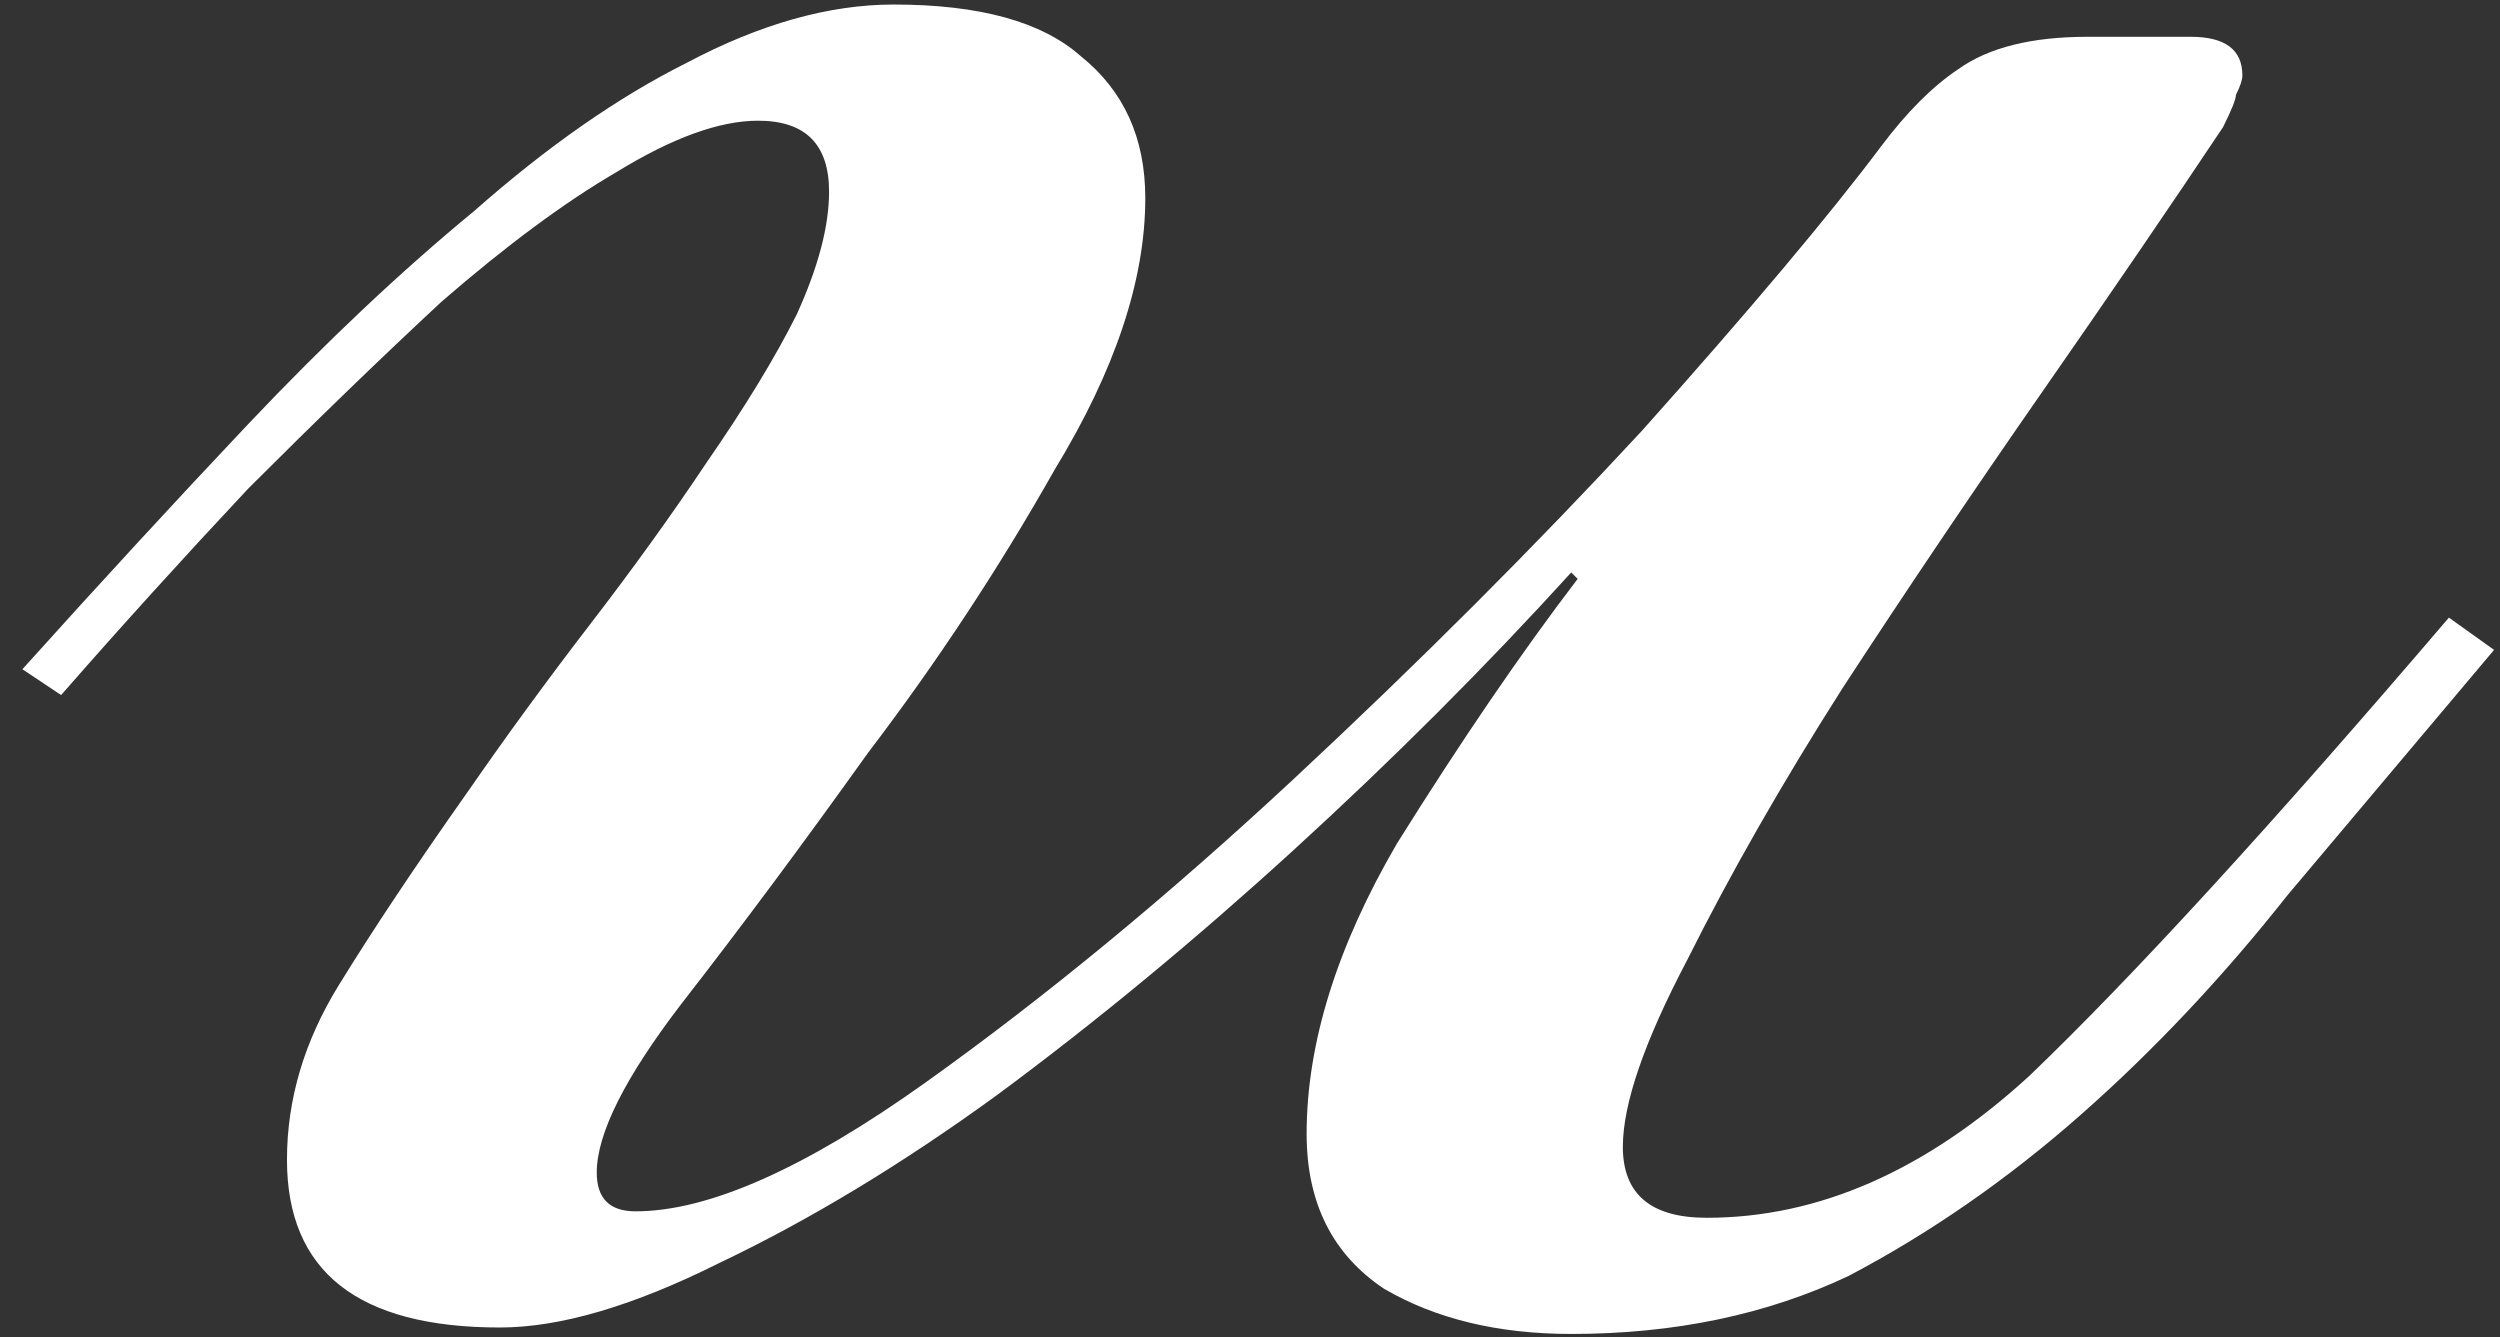 <?xml version="1.0" encoding="UTF-8"?> <svg xmlns="http://www.w3.org/2000/svg" width="86" height="46" viewBox="0 0 86 46" fill="none"><rect x="0" y="0" width="86" height="46" fill="#333333" stroke="none"/><path d="M54.05 45.888C51.534 45.888 49.388 45.37 47.612 44.334C45.836 43.15 44.948 41.374 44.948 39.006C44.948 35.898 45.984 32.568 48.056 29.016C50.276 25.464 52.348 22.43 54.272 19.914L54.05 19.692C51.09 22.948 47.908 26.13 44.504 29.238C41.1 32.346 37.696 35.158 34.292 37.674C31.036 40.042 27.854 41.966 24.746 43.446C21.786 44.926 19.27 45.666 17.198 45.666C12.314 45.666 9.872 43.742 9.872 39.894C9.872 37.822 10.464 35.824 11.648 33.9C12.832 31.976 14.312 29.756 16.088 27.24C17.42 25.316 18.826 23.392 20.306 21.468C21.786 19.544 23.118 17.694 24.302 15.918C25.634 13.994 26.67 12.292 27.41 10.812C28.15 9.184 28.52 7.778 28.52 6.594C28.52 4.966 27.706 4.152 26.078 4.152C24.746 4.152 23.118 4.744 21.194 5.928C19.418 6.964 17.42 8.444 15.2 10.368C13.128 12.292 10.908 14.438 8.54 16.806C6.32 19.174 4.174 21.542 2.102 23.91L0.77 23.022C3.434 20.062 6.024 17.25 8.54 14.586C11.204 11.774 13.794 9.332 16.31 7.26C18.826 5.04 21.268 3.338 23.636 2.154C26.152 0.822 28.52 0.156 30.74 0.156C33.7 0.156 35.846 0.748 37.178 1.932C38.658 3.116 39.398 4.744 39.398 6.816C39.398 9.628 38.362 12.736 36.29 16.14C34.366 19.544 32.22 22.8 29.852 25.908C27.632 29.016 25.486 31.902 23.414 34.566C21.49 37.082 20.528 39.006 20.528 40.338C20.528 41.226 20.972 41.67 21.86 41.67C24.376 41.67 27.706 40.19 31.85 37.23C35.994 34.27 40.212 30.792 44.504 26.796C48.796 22.8 52.792 18.804 56.492 14.808C60.192 10.664 62.93 7.408 64.706 5.04C65.594 3.856 66.482 2.968 67.37 2.376C68.406 1.636 69.886 1.266 71.81 1.266H75.362C76.546 1.266 77.138 1.71 77.138 2.598C77.138 2.746 77.064 2.968 76.916 3.264C76.916 3.412 76.768 3.782 76.472 4.374C74.696 7.038 72.624 10.072 70.256 13.476C67.888 16.88 65.594 20.284 63.374 23.688C61.302 26.944 59.526 30.052 58.046 33.012C56.566 35.824 55.826 37.97 55.826 39.45C55.826 41.078 56.788 41.892 58.712 41.892C62.56 41.892 66.26 40.264 69.812 37.008C73.364 33.604 78.174 28.35 84.242 21.246L85.796 22.356C83.428 25.168 81.06 27.98 78.692 30.792C76.472 33.604 74.104 36.12 71.588 38.34C69.072 40.56 66.408 42.41 63.596 43.89C60.784 45.222 57.602 45.888 54.05 45.888Z" fill="white"></path></svg> 